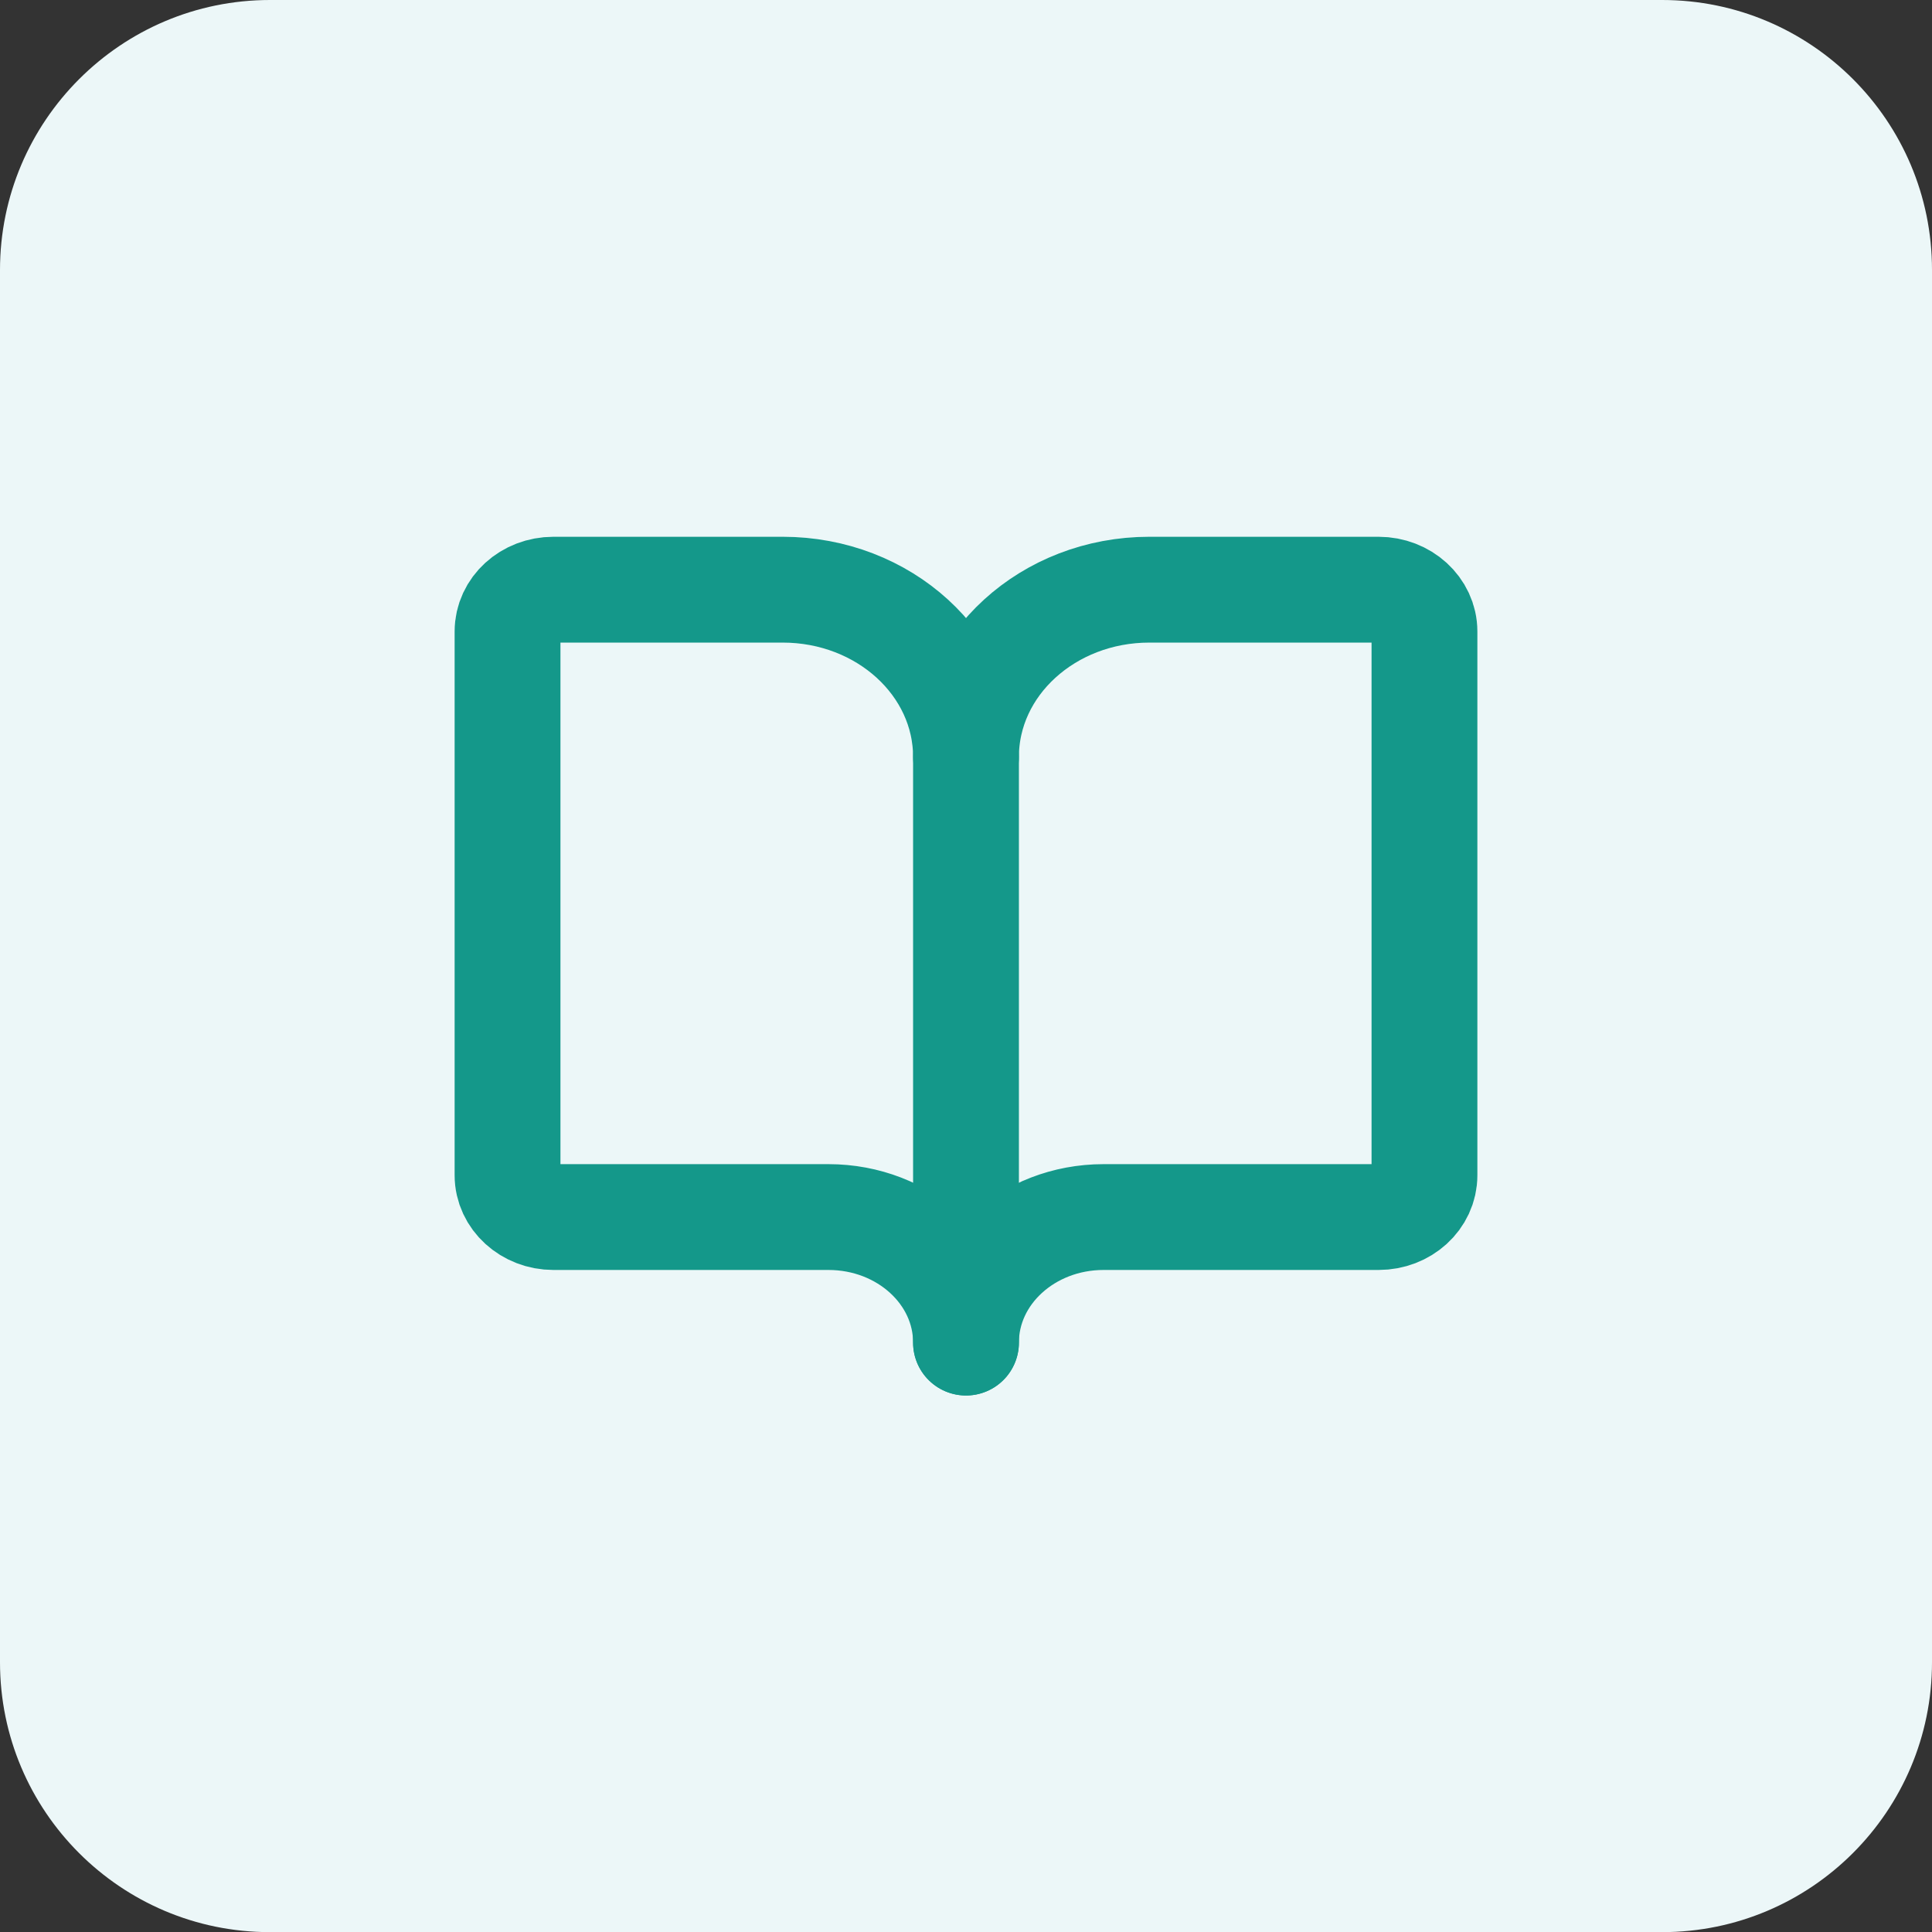 <?xml version="1.0" encoding="UTF-8"?>
<svg id="Layer_2" data-name="Layer 2" xmlns="http://www.w3.org/2000/svg" viewBox="0 0 146.06 146.06">
  <rect x="0" y="0" width="146.06" height="146.06" fill="#333333" stroke="none"/>
  <defs>
    <style>
      .cls-1 {
        fill: none;
        stroke: #14988a;
        stroke-linecap: round;
        stroke-linejoin: round;
        stroke-width: 8px;
      }

      .cls-2 {
        fill: #ecf7f8;
      }
    </style>
  </defs>
  <g id="Layer_1-2" data-name="Layer 1">
    <g>
      <path class="cls-2" d="M20.41,0h105.25c11.26,0,20.4,9.14,20.4,20.4v105.27c0,11.26-9.14,20.4-20.4,20.4H20.4c-11.26,0-20.4-9.14-20.4-20.4V20.41C0,9.15,9.15,0,20.41,0Z"/>
      <g>
        <path class="cls-1" d="M73.03,57.22v44.28"/>
        <path class="cls-1" d="M41.84,92.01c-1.91,0-3.47-1.42-3.47-3.16v-41.11c0-1.75,1.55-3.16,3.47-3.16h17.33c7.66,0,13.86,5.66,13.86,12.65,0-6.99,6.21-12.65,13.86-12.65h17.33c1.91,0,3.47,1.42,3.47,3.16v41.11c0,1.75-1.55,3.16-3.47,3.16h-20.79c-5.74,0-10.4,4.25-10.4,9.49,0-5.24-4.65-9.49-10.4-9.49h-20.79Z"/>
      </g>
    </g>
  </g>
</svg>